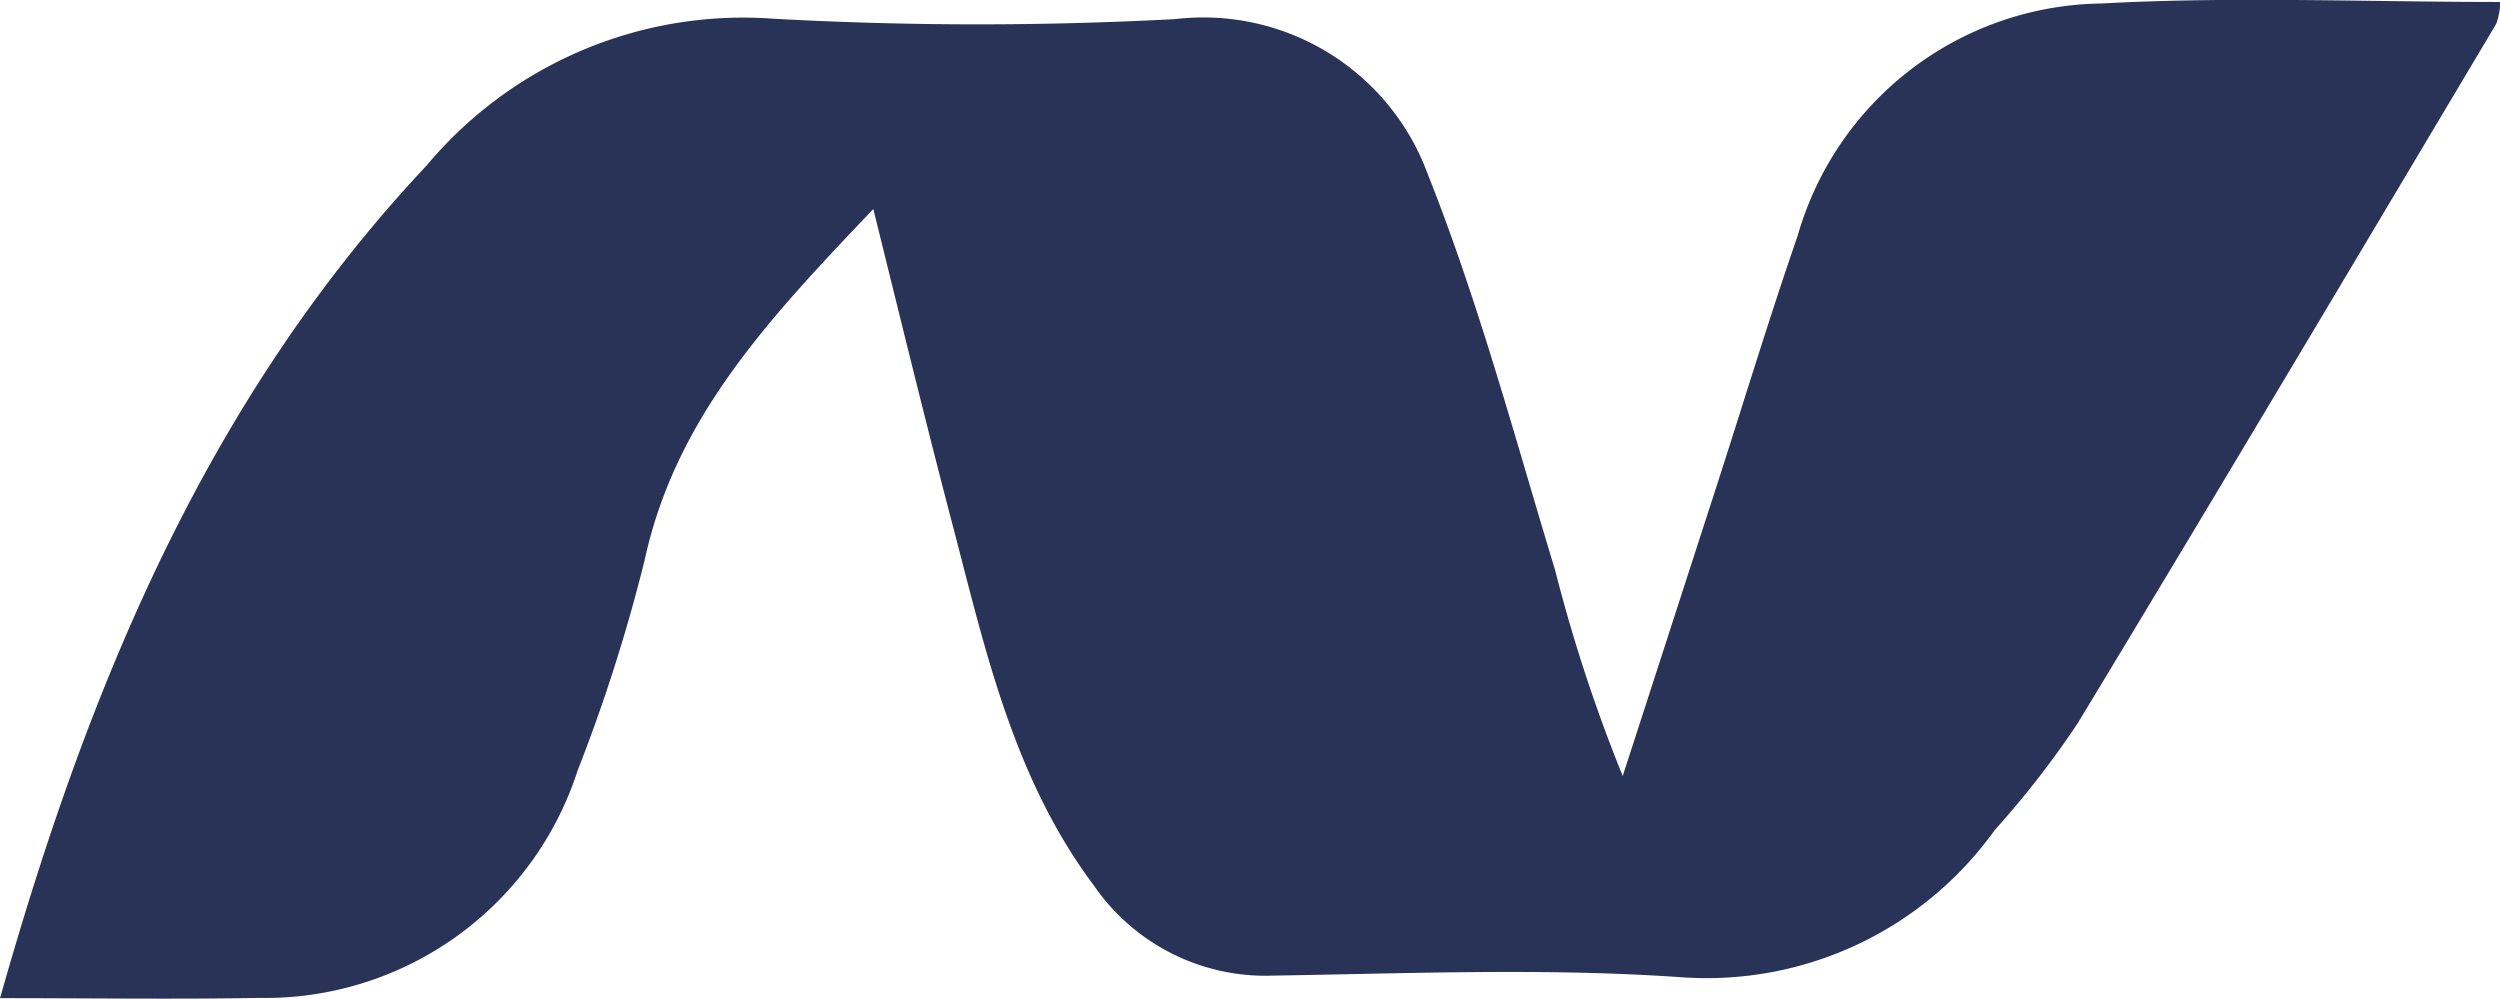 <svg xmlns="http://www.w3.org/2000/svg" width="50.543" height="20.193" viewBox="0 0 50.543 20.193">
  <g id="Group_13504" data-name="Group 13504" transform="translate(-1137.729 -2922.536)">
    <g id="Group_11480" data-name="Group 11480" transform="translate(6442.063 3055.853)">
      <path id="Path_13200" data-name="Path 13200" d="M-5286.678-129.091c-2.11,2.216-4,4.217-4.625,7.106a34.259,34.259,0,0,1-1.352,4.243,6.641,6.641,0,0,1-6.439,4.6c-1.7.03-3.41.005-5.239.005,1.778-6.289,4.17-12.094,8.626-16.836a8.341,8.341,0,0,1,7-2.966,75.032,75.032,0,0,0,8.133.008,4.835,4.835,0,0,1,5.1,3.12c1.036,2.606,1.765,5.335,2.581,8.025a32.126,32.126,0,0,0,1.366,4.157q.942-2.907,1.883-5.814c.55-1.7,1.069-3.417,1.654-5.109a6.474,6.474,0,0,1,6.133-4.694c2.663-.146,5.34-.031,8.071-.031a1.379,1.379,0,0,1-.08.44c-2.81,4.716-5.613,9.435-8.456,14.131a18.584,18.584,0,0,1-1.683,2.169,7.161,7.161,0,0,1-6.336,2.977c-2.738-.191-5.5-.076-8.249-.033a4.21,4.21,0,0,1-3.626-1.818c-1.576-2.1-2.161-4.6-2.8-7.068C-5285.579-124.612-5286.1-126.758-5286.678-129.091Z" fill="#283357"/>
    </g>
  </g>
</svg>
